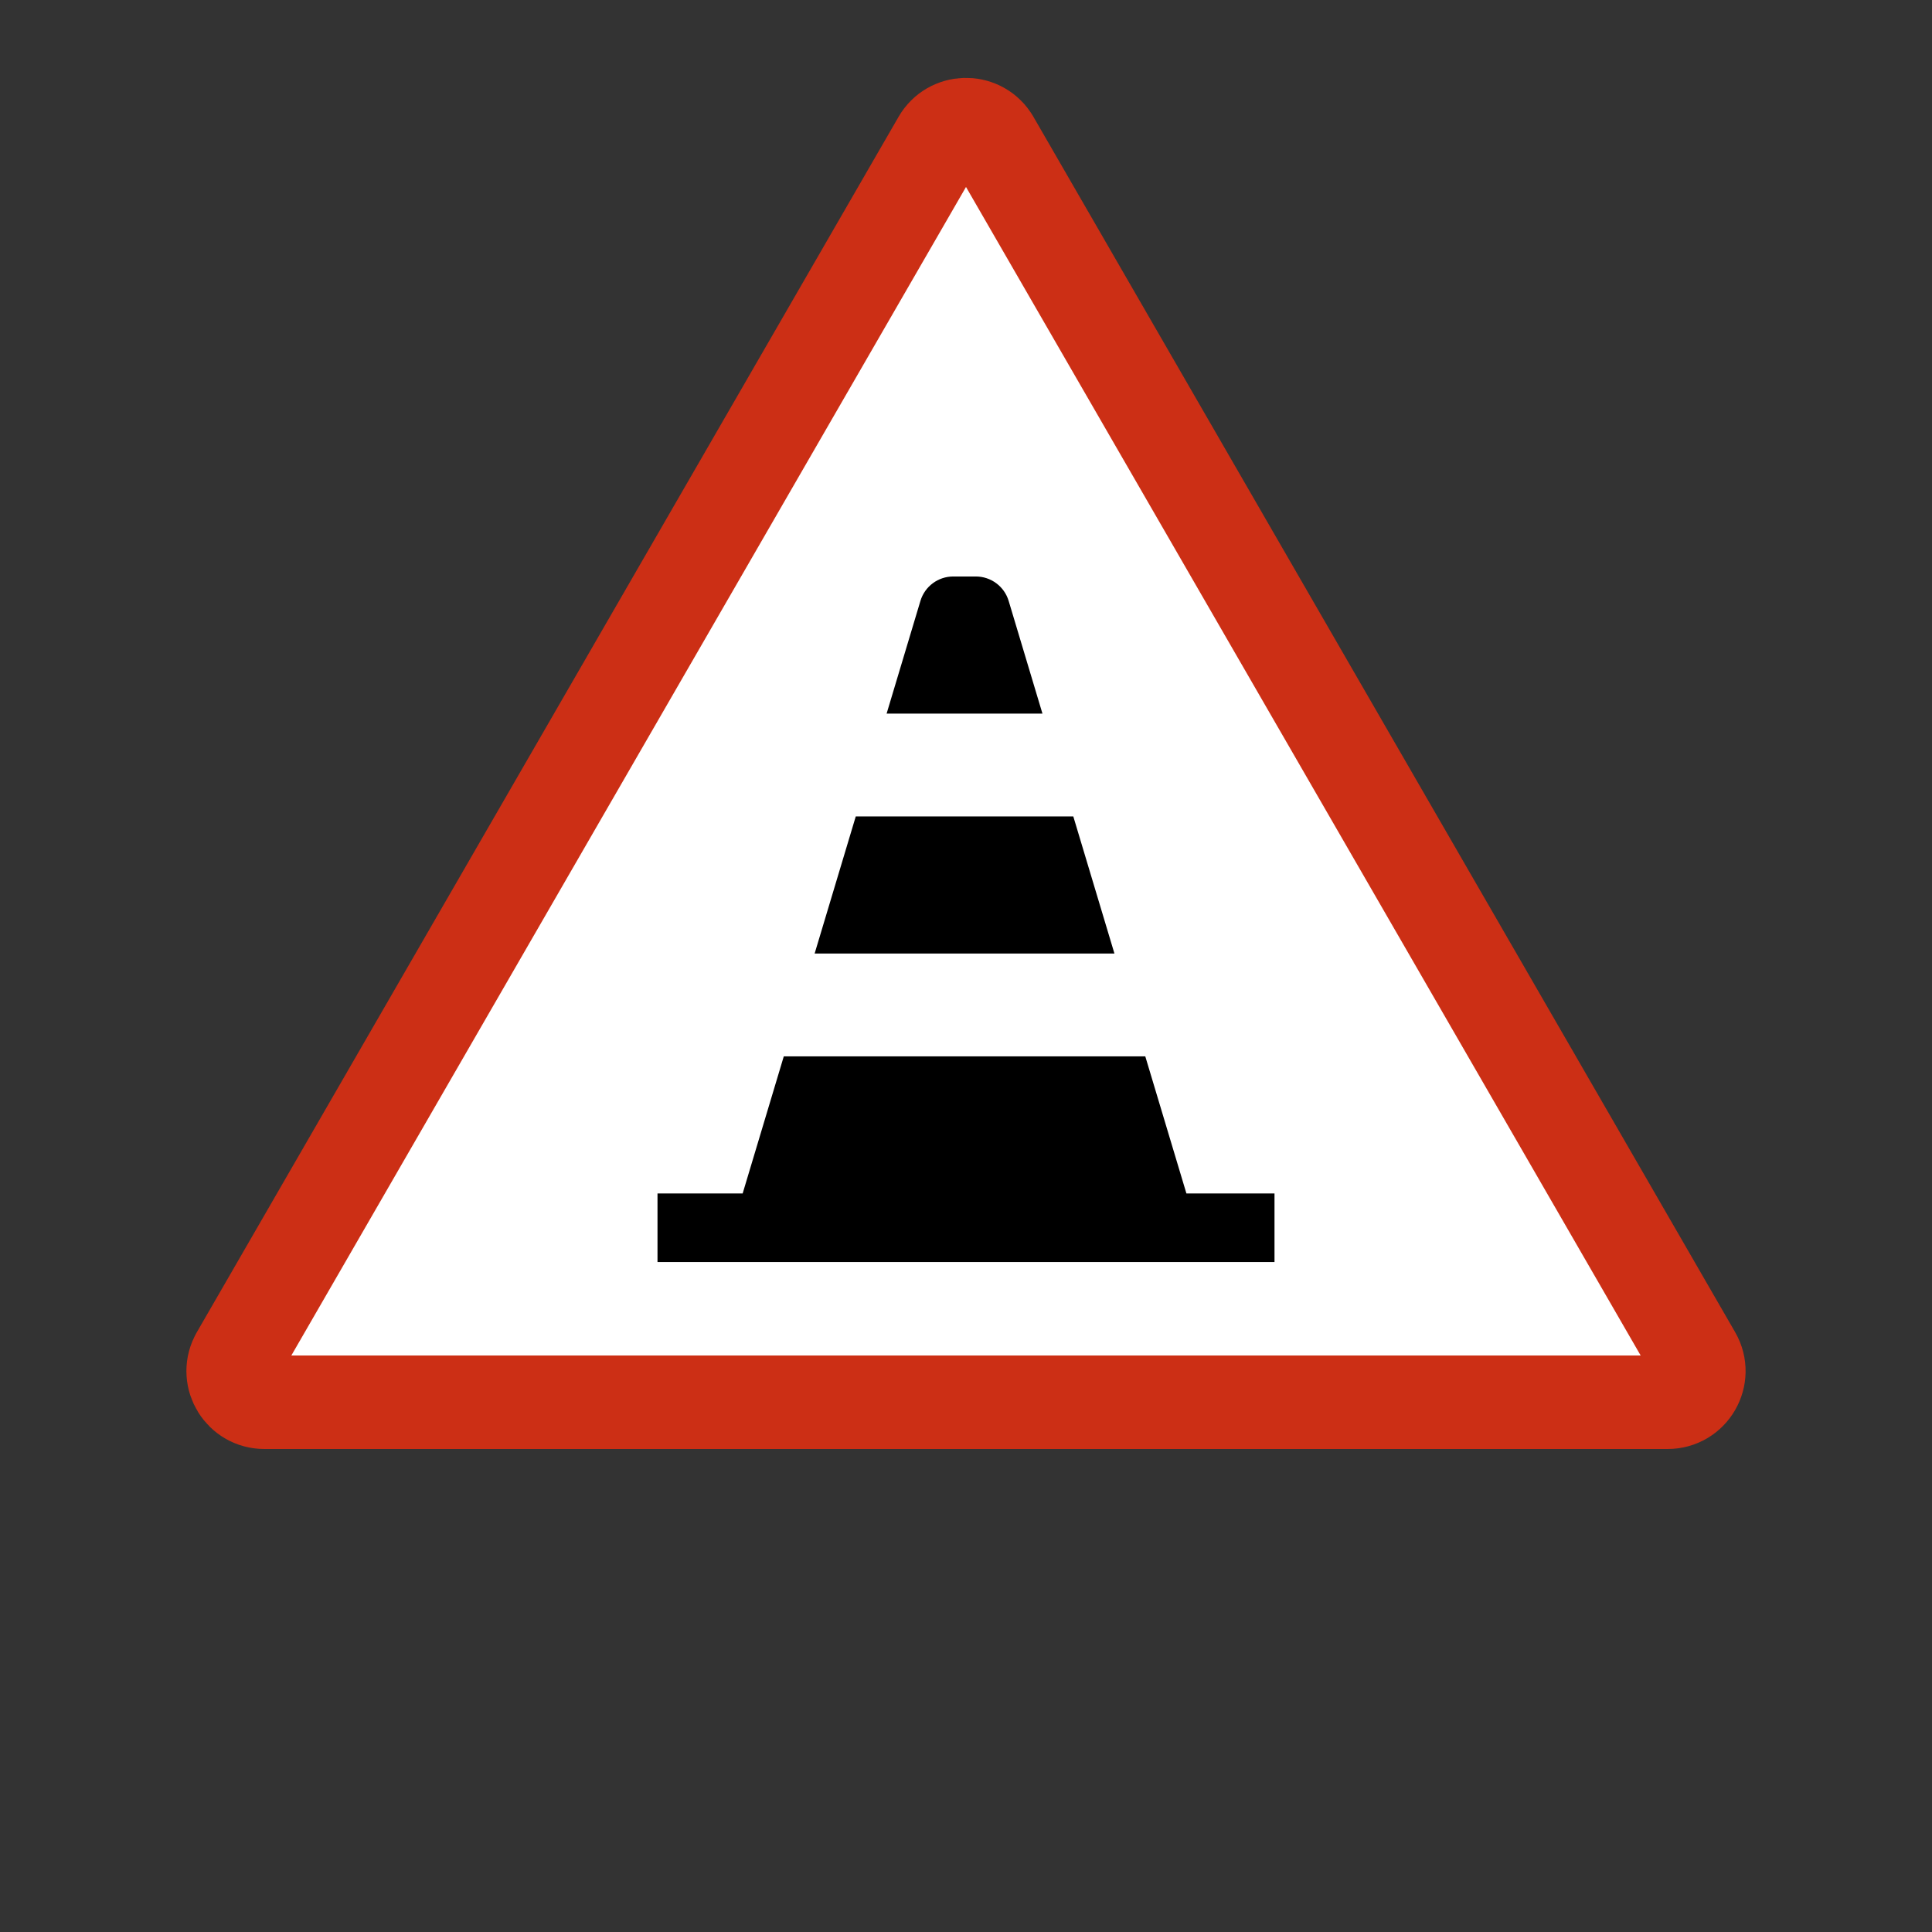 <svg xmlns="http://www.w3.org/2000/svg" width="124" height="124" viewBox="0 0 124 124" fill="none"><rect x="0" y="0" width="124" height="124" fill="#333333" stroke="none"/><path d="M60.268 9C61.013 7.708 62.843 7.668 63.656 8.879L63.732 9L108.766 87C109.535 88.333 108.573 90 107.033 90H16.967C15.475 90 14.526 88.436 15.168 87.126L15.234 87L60.268 9Z" fill="white" stroke="#CC2F15" stroke-width="6"></path><g clip-path="url(#clip0_152_6)"><path d="M68.887 52.4H54.925L52.285 61.2H71.527L68.887 52.4Z" fill="black"></path><path d="M64.738 38.568C64.458 37.637 63.602 37 62.63 37H61.182C60.21 37 59.354 37.637 59.075 38.568L56.905 45.8H66.907L64.738 38.568Z" fill="black"></path><path d="M76.147 76.6L73.507 67.8H50.305L47.665 76.6H42.2V81H81.8V76.6H76.147Z" fill="black"></path></g><defs><clipPath id="clip0_152_6"><rect width="44" height="44" fill="white" transform="translate(40 37)"></rect></clipPath></defs></svg>